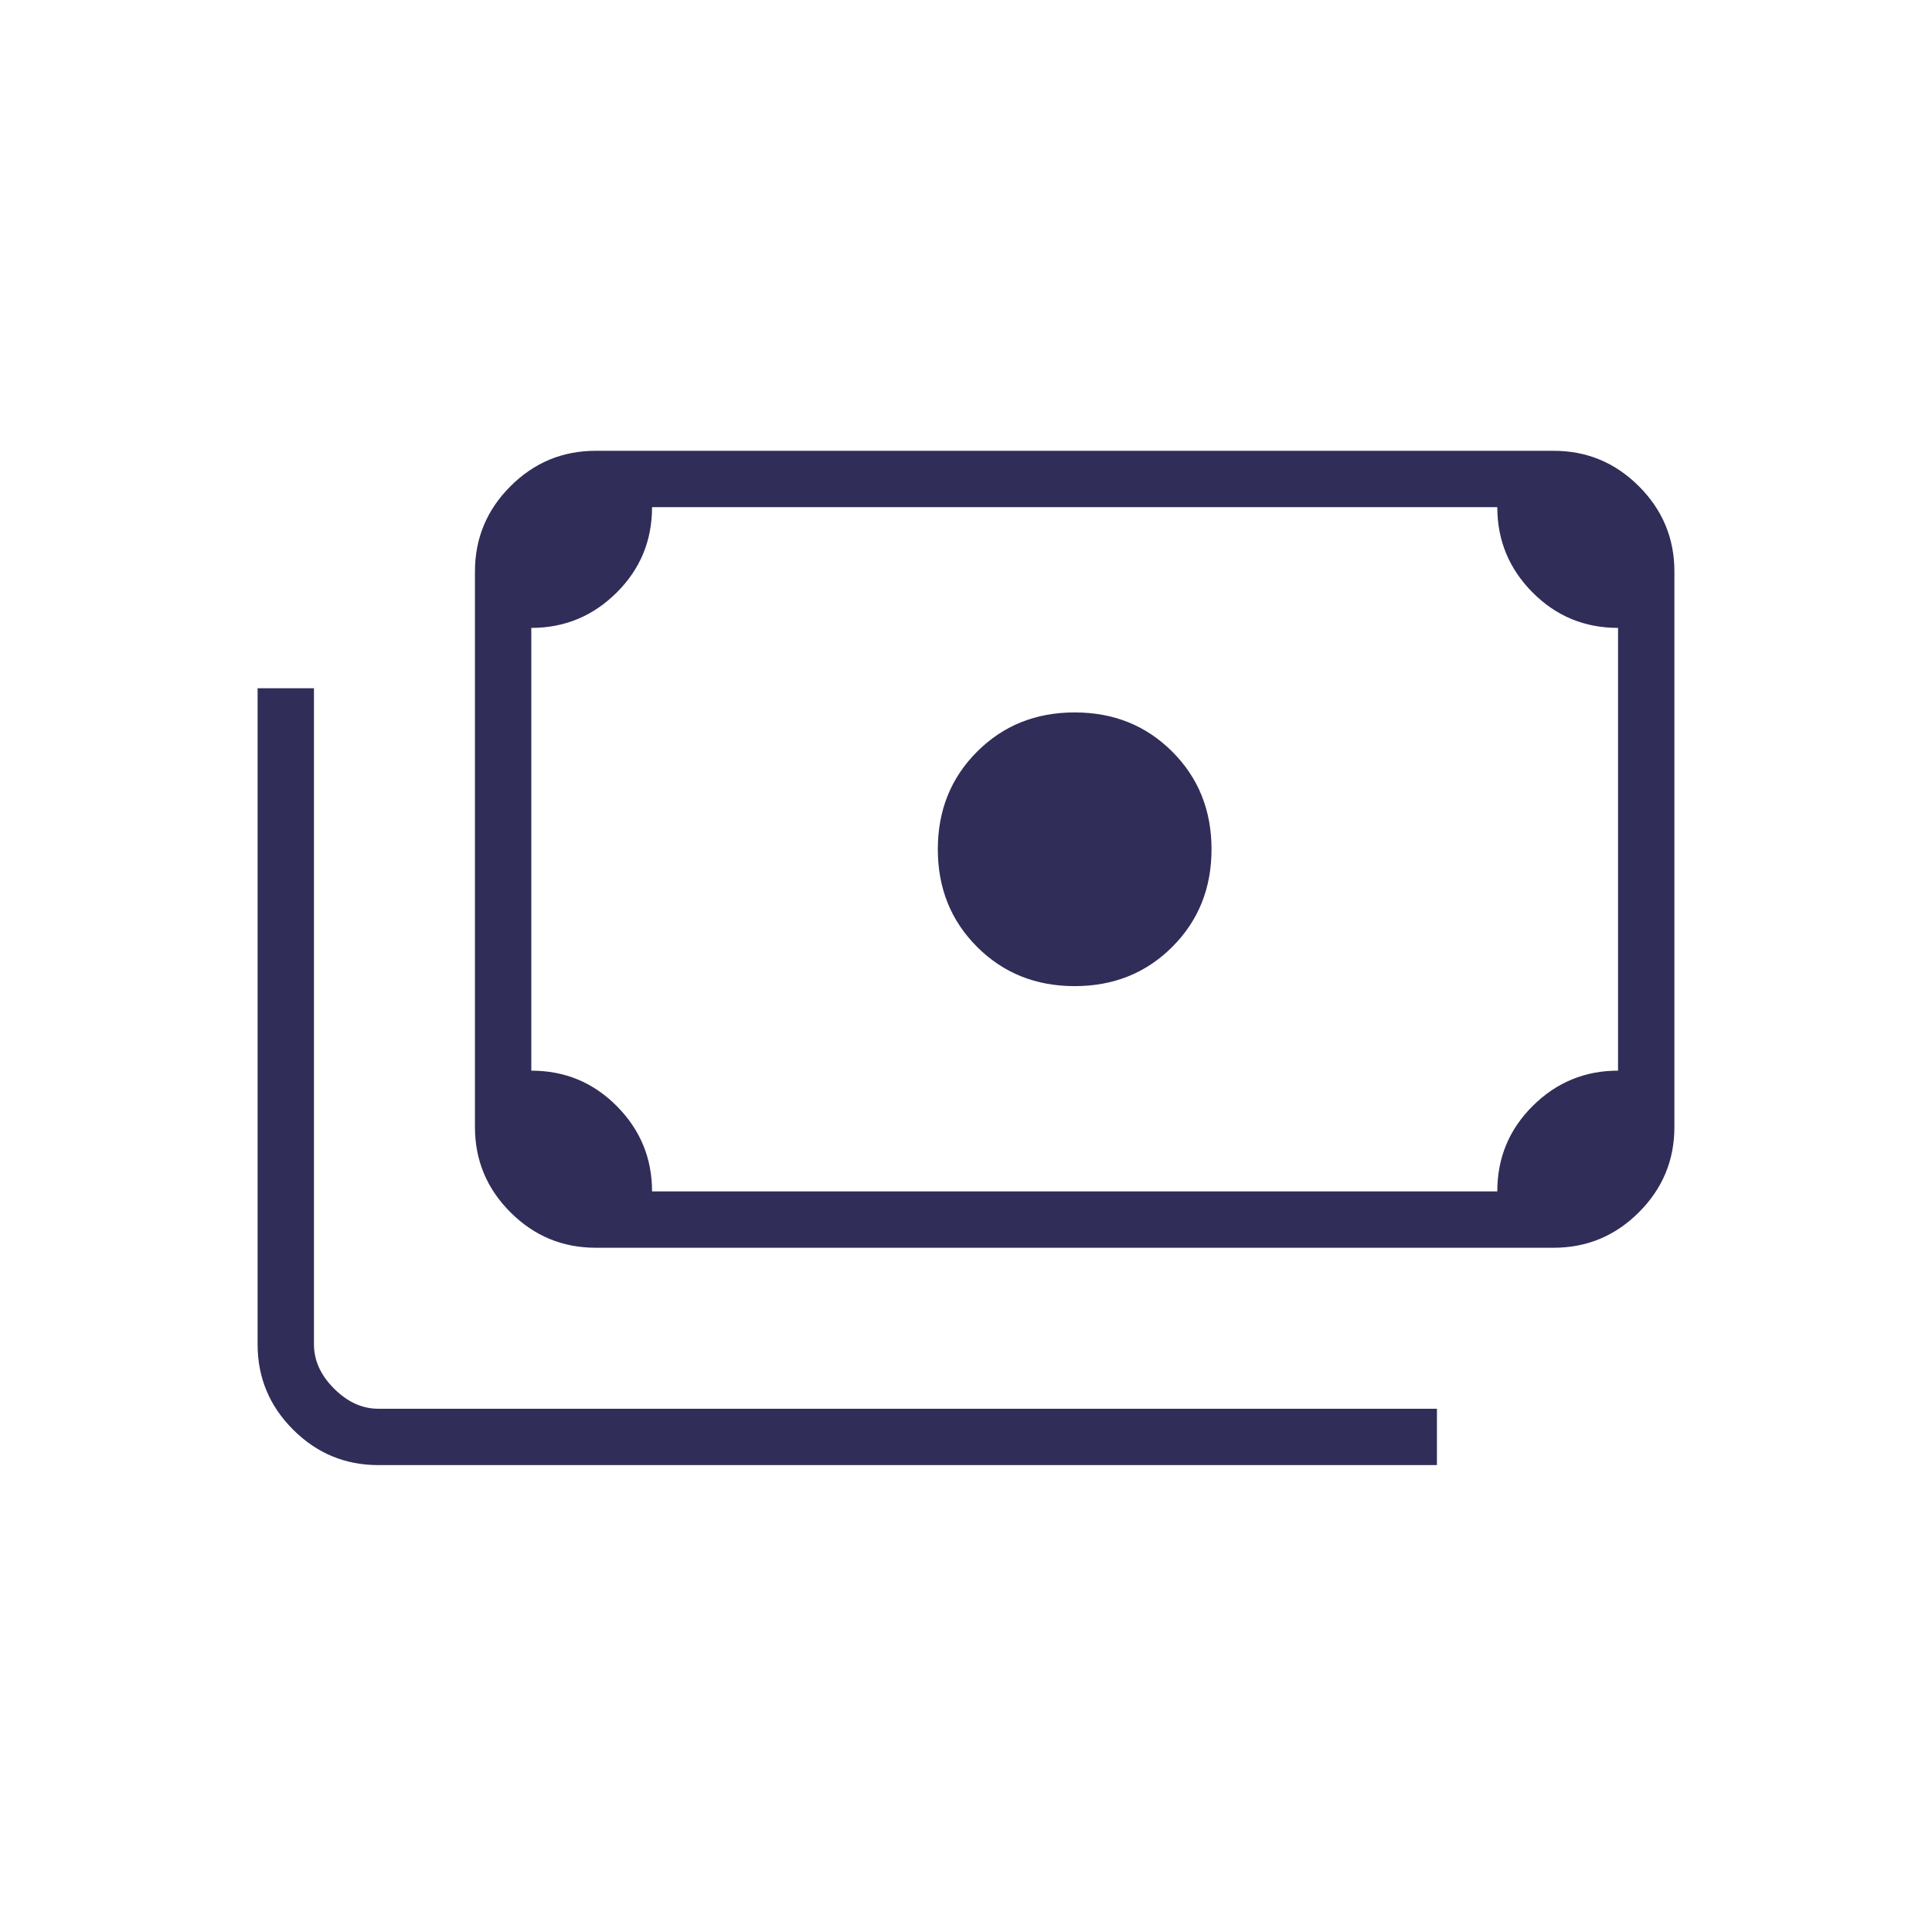 <?xml version="1.0" encoding="UTF-8"?> <svg xmlns="http://www.w3.org/2000/svg" width="60" height="60" viewBox="0 0 60 60" fill="none"><mask id="mask0_280_4790" style="mask-type:alpha" maskUnits="userSpaceOnUse" x="0" y="0" width="60" height="60"><rect width="60" height="60" fill="#D9D9D9"></rect></mask><g mask="url(#mask0_280_4790)"><path d="M33.375 30.625C32.167 30.625 31.156 30.219 30.344 29.406C29.531 28.594 29.125 27.583 29.125 26.375C29.125 25.167 29.531 24.156 30.344 23.344C31.156 22.531 32.167 22.125 33.375 22.125C34.583 22.125 35.594 22.531 36.406 23.344C37.219 24.156 37.625 25.167 37.625 26.375C37.625 27.583 37.219 28.594 36.406 29.406C35.594 30.219 34.583 30.625 33.375 30.625ZM18.5 38.75C17.469 38.75 16.586 38.383 15.852 37.648C15.117 36.914 14.75 36.031 14.75 35V17.75C14.75 16.719 15.117 15.836 15.852 15.102C16.586 14.367 17.469 14 18.5 14H48.25C49.281 14 50.164 14.367 50.898 15.102C51.633 15.836 52 16.719 52 17.75V35C52 36.031 51.633 36.914 50.898 37.648C50.164 38.383 49.281 38.75 48.25 38.75H18.5ZM20.25 37H46.5C46.5 35.958 46.867 35.073 47.602 34.344C48.336 33.615 49.219 33.25 50.25 33.25V19.5C49.208 19.5 48.323 19.133 47.594 18.398C46.865 17.664 46.5 16.781 46.5 15.75H20.25C20.25 16.792 19.883 17.677 19.148 18.406C18.414 19.135 17.531 19.5 16.5 19.5V33.25C17.542 33.25 18.427 33.617 19.156 34.352C19.885 35.086 20.25 35.969 20.25 37ZM44.625 45.5H11.75C10.719 45.5 9.836 45.133 9.102 44.398C8.367 43.664 8 42.781 8 41.75V21.375H9.75V41.75C9.75 42.25 9.958 42.708 10.375 43.125C10.792 43.542 11.25 43.75 11.75 43.75H44.625V45.5ZM18.5 37H16.5V15.75H18.5C17.958 15.75 17.49 15.948 17.094 16.344C16.698 16.74 16.5 17.208 16.5 17.75V35C16.5 35.542 16.698 36.01 17.094 36.406C17.49 36.802 17.958 37 18.5 37Z" fill="#302D58"></path></g></svg> 